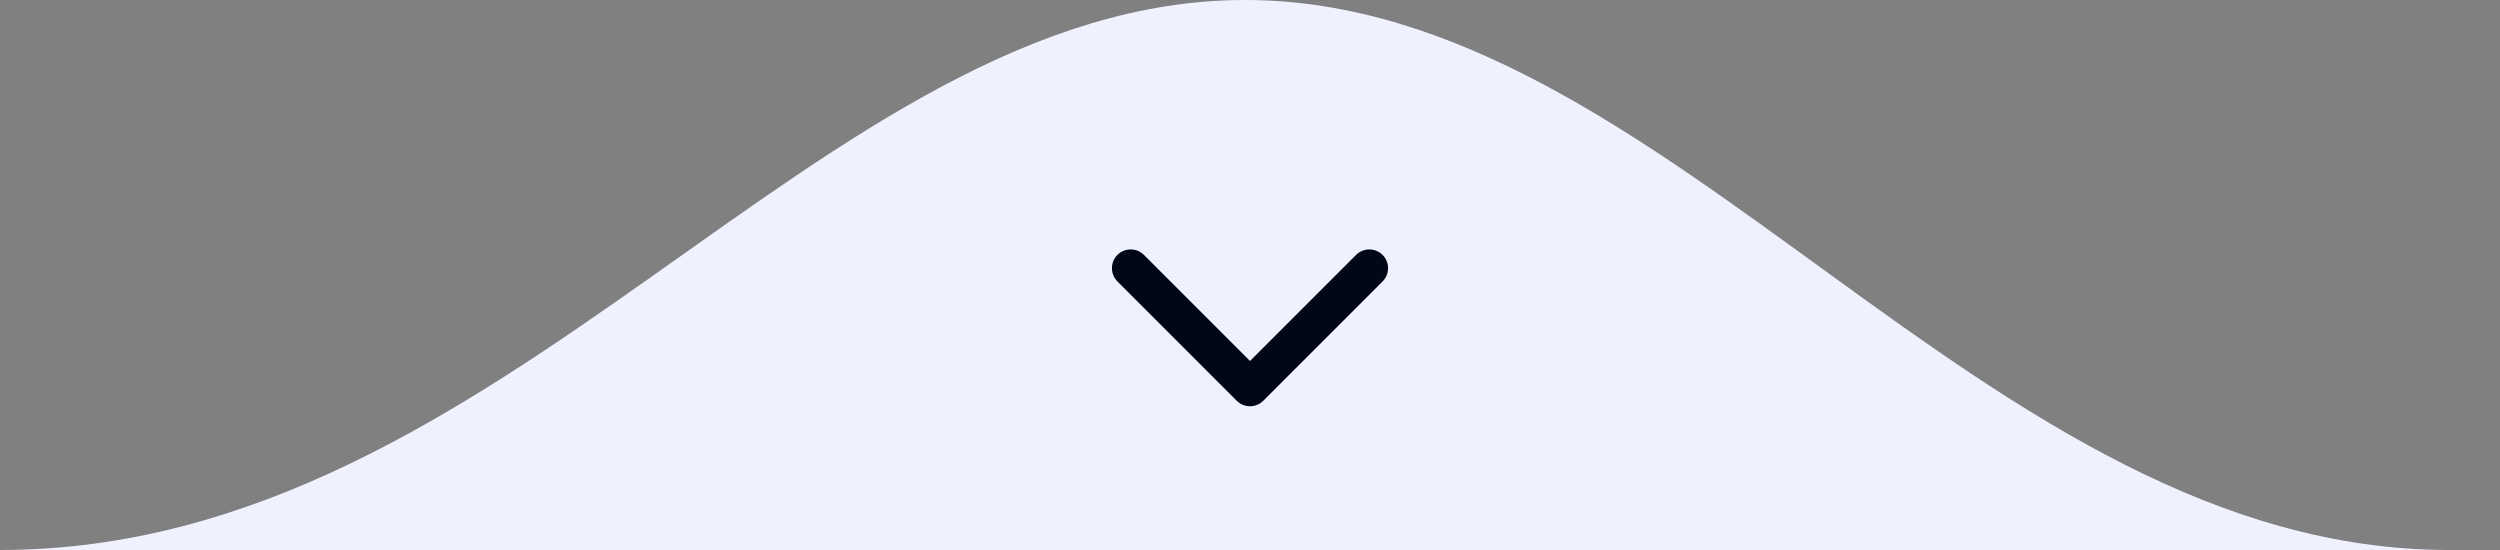 <svg xmlns="http://www.w3.org/2000/svg" width="200" height="44" viewBox="0 0 200 44" fill="none"><rect x="0" y="0" width="200" height="44" fill="#808080" stroke="none"/><path d="M99.594 0C133.537 0 158.541 44 195.941 44C233.34 44 0 44 0 44C40.652 44 65.65 0 99.594 0Z" fill="#EFF1FF"></path><path d="M101.5 31C101.5 30.172 100.828 29.5 100 29.5C99.172 29.5 98.5 30.172 98.5 31H101.5ZM98.939 32.061C99.525 32.647 100.475 32.647 101.061 32.061L110.607 22.515C111.192 21.929 111.192 20.979 110.607 20.393C110.021 19.808 109.071 19.808 108.485 20.393L100 28.879L91.515 20.393C90.929 19.808 89.979 19.808 89.393 20.393C88.808 20.979 88.808 21.929 89.393 22.515L98.939 32.061ZM100 31H98.5V31H100H101.5V31H100Z" fill="#020715"></path></svg>